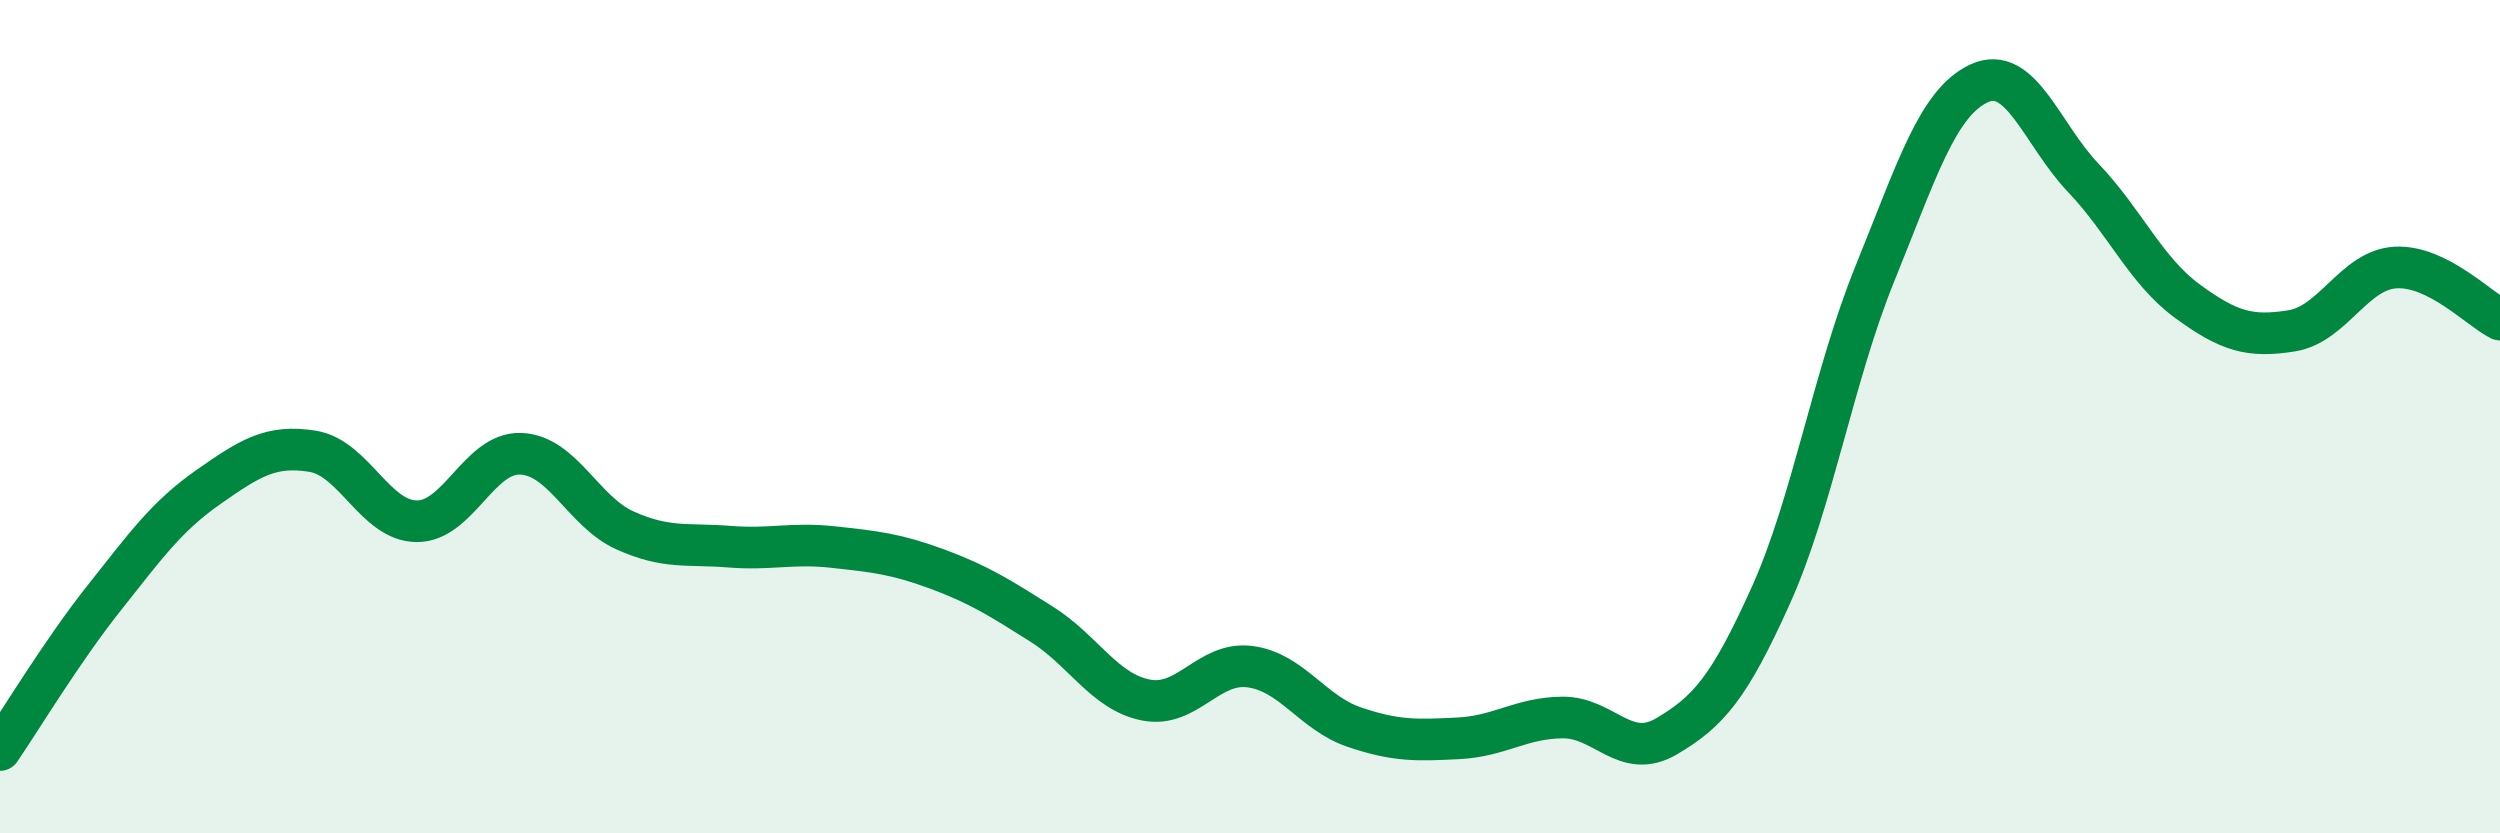 
    <svg width="60" height="20" viewBox="0 0 60 20" xmlns="http://www.w3.org/2000/svg">
      <path
        d="M 0,18 C 0.5,17.27 1.5,15.61 2.5,14.35 C 3.5,13.09 4,12.39 5,11.69 C 6,10.99 6.5,10.67 7.5,10.83 C 8.5,10.99 9,12.5 10,12.51 C 11,12.52 11.5,10.85 12.5,10.89 C 13.5,10.93 14,12.28 15,12.73 C 16,13.18 16.5,13.04 17.5,13.12 C 18.5,13.2 19,13.02 20,13.13 C 21,13.24 21.5,13.29 22.5,13.66 C 23.5,14.03 24,14.35 25,14.98 C 26,15.61 26.5,16.6 27.5,16.8 C 28.5,17 29,15.87 30,16 C 31,16.13 31.5,17.11 32.5,17.45 C 33.5,17.79 34,17.77 35,17.72 C 36,17.67 36.5,17.23 37.5,17.22 C 38.5,17.21 39,18.26 40,17.67 C 41,17.08 41.5,16.51 42.5,14.29 C 43.5,12.07 44,9.02 45,6.56 C 46,4.1 46.5,2.46 47.5,2 C 48.5,1.54 49,3.22 50,4.27 C 51,5.32 51.5,6.5 52.5,7.23 C 53.5,7.96 54,8.1 55,7.94 C 56,7.78 56.5,6.47 57.5,6.42 C 58.5,6.37 59.5,7.42 60,7.67L60 20L0 20Z"
        fill="#008740"
        opacity="0.1"
        stroke-linecap="round"
        stroke-linejoin="round"
      />
      <path
        d="M 0,18 C 0.5,17.27 1.5,15.61 2.5,14.35 C 3.5,13.09 4,12.39 5,11.69 C 6,10.99 6.5,10.67 7.5,10.83 C 8.5,10.99 9,12.5 10,12.51 C 11,12.52 11.5,10.85 12.5,10.89 C 13.5,10.93 14,12.28 15,12.73 C 16,13.18 16.5,13.04 17.5,13.12 C 18.5,13.2 19,13.02 20,13.13 C 21,13.24 21.5,13.29 22.5,13.66 C 23.5,14.03 24,14.35 25,14.98 C 26,15.61 26.5,16.6 27.5,16.8 C 28.5,17 29,15.87 30,16 C 31,16.13 31.5,17.11 32.5,17.45 C 33.5,17.79 34,17.77 35,17.72 C 36,17.67 36.5,17.23 37.5,17.22 C 38.5,17.21 39,18.26 40,17.67 C 41,17.08 41.5,16.51 42.5,14.29 C 43.5,12.07 44,9.02 45,6.56 C 46,4.1 46.5,2.46 47.5,2 C 48.5,1.54 49,3.22 50,4.27 C 51,5.32 51.5,6.5 52.5,7.23 C 53.5,7.96 54,8.1 55,7.94 C 56,7.78 56.5,6.47 57.5,6.42 C 58.5,6.37 59.5,7.42 60,7.67"
        stroke="#008740"
        stroke-width="1"
        fill="none"
        stroke-linecap="round"
        stroke-linejoin="round"
      />
    </svg>
  